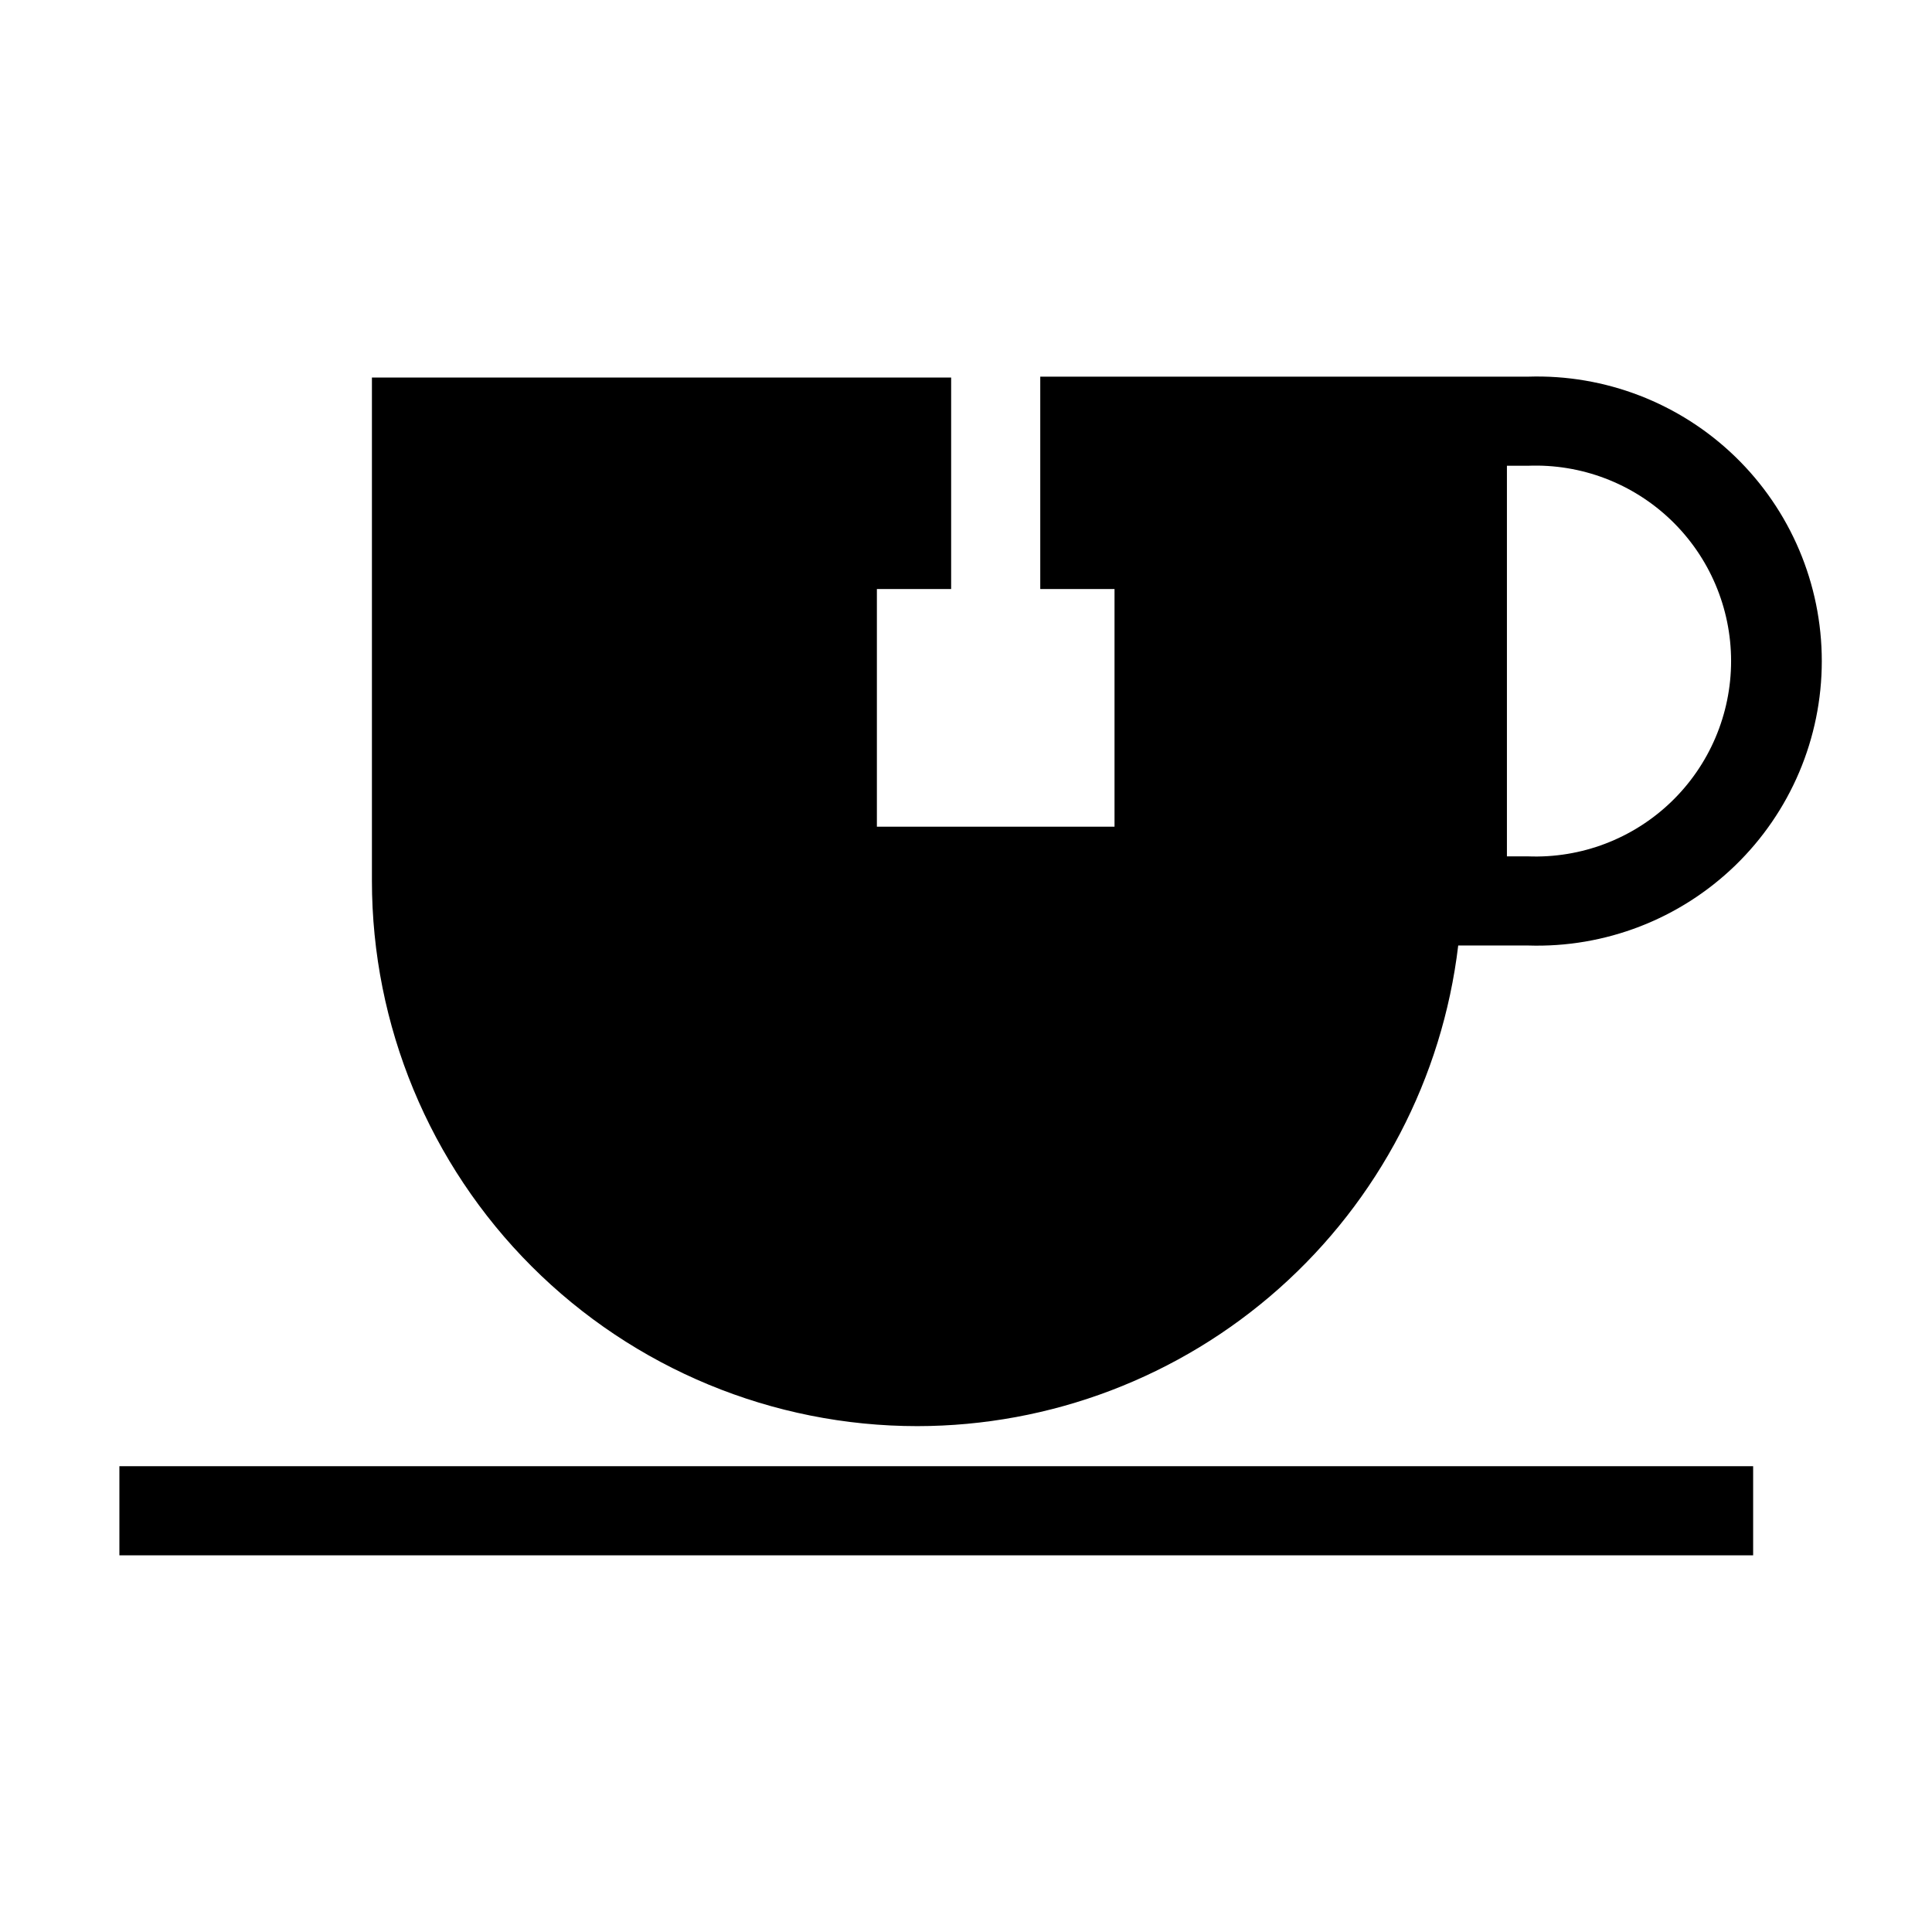 <?xml version="1.0" encoding="UTF-8"?>
<!-- Uploaded to: SVG Repo, www.svgrepo.com, Generator: SVG Repo Mixer Tools -->
<svg fill="#000000" width="800px" height="800px" version="1.1" viewBox="144 144 512 512" xmlns="http://www.w3.org/2000/svg">
 <g>
  <path d="m175.64 532.56h432.96v23.617h-432.96z"/>
  <path d="m548.94 243.82h-129.26v56.285h19.68v62.977h-62.977v-62.977h19.68v-56.047h-153.5v133.35c0 38.332 15.227 75.094 42.332 102.2 27.105 27.102 63.867 42.332 102.2 42.332 35.336-0.023 69.441-12.996 95.855-36.469 26.418-23.473 43.312-55.812 47.492-90.902h18.5c20.414 0.66 40.219-6.988 54.895-21.195 14.672-14.207 22.957-33.754 22.957-54.18 0-20.422-8.285-39.973-22.957-54.18-14.676-14.207-34.48-21.855-54.895-21.195zm0 127.13h-5.59v-103.52h5.59c14.078-0.551 27.77 4.66 37.926 14.426 10.152 9.766 15.891 23.246 15.891 37.332 0 14.09-5.738 27.57-15.891 37.336-10.156 9.766-23.848 14.973-37.926 14.422z"/>
 </g>
</svg>